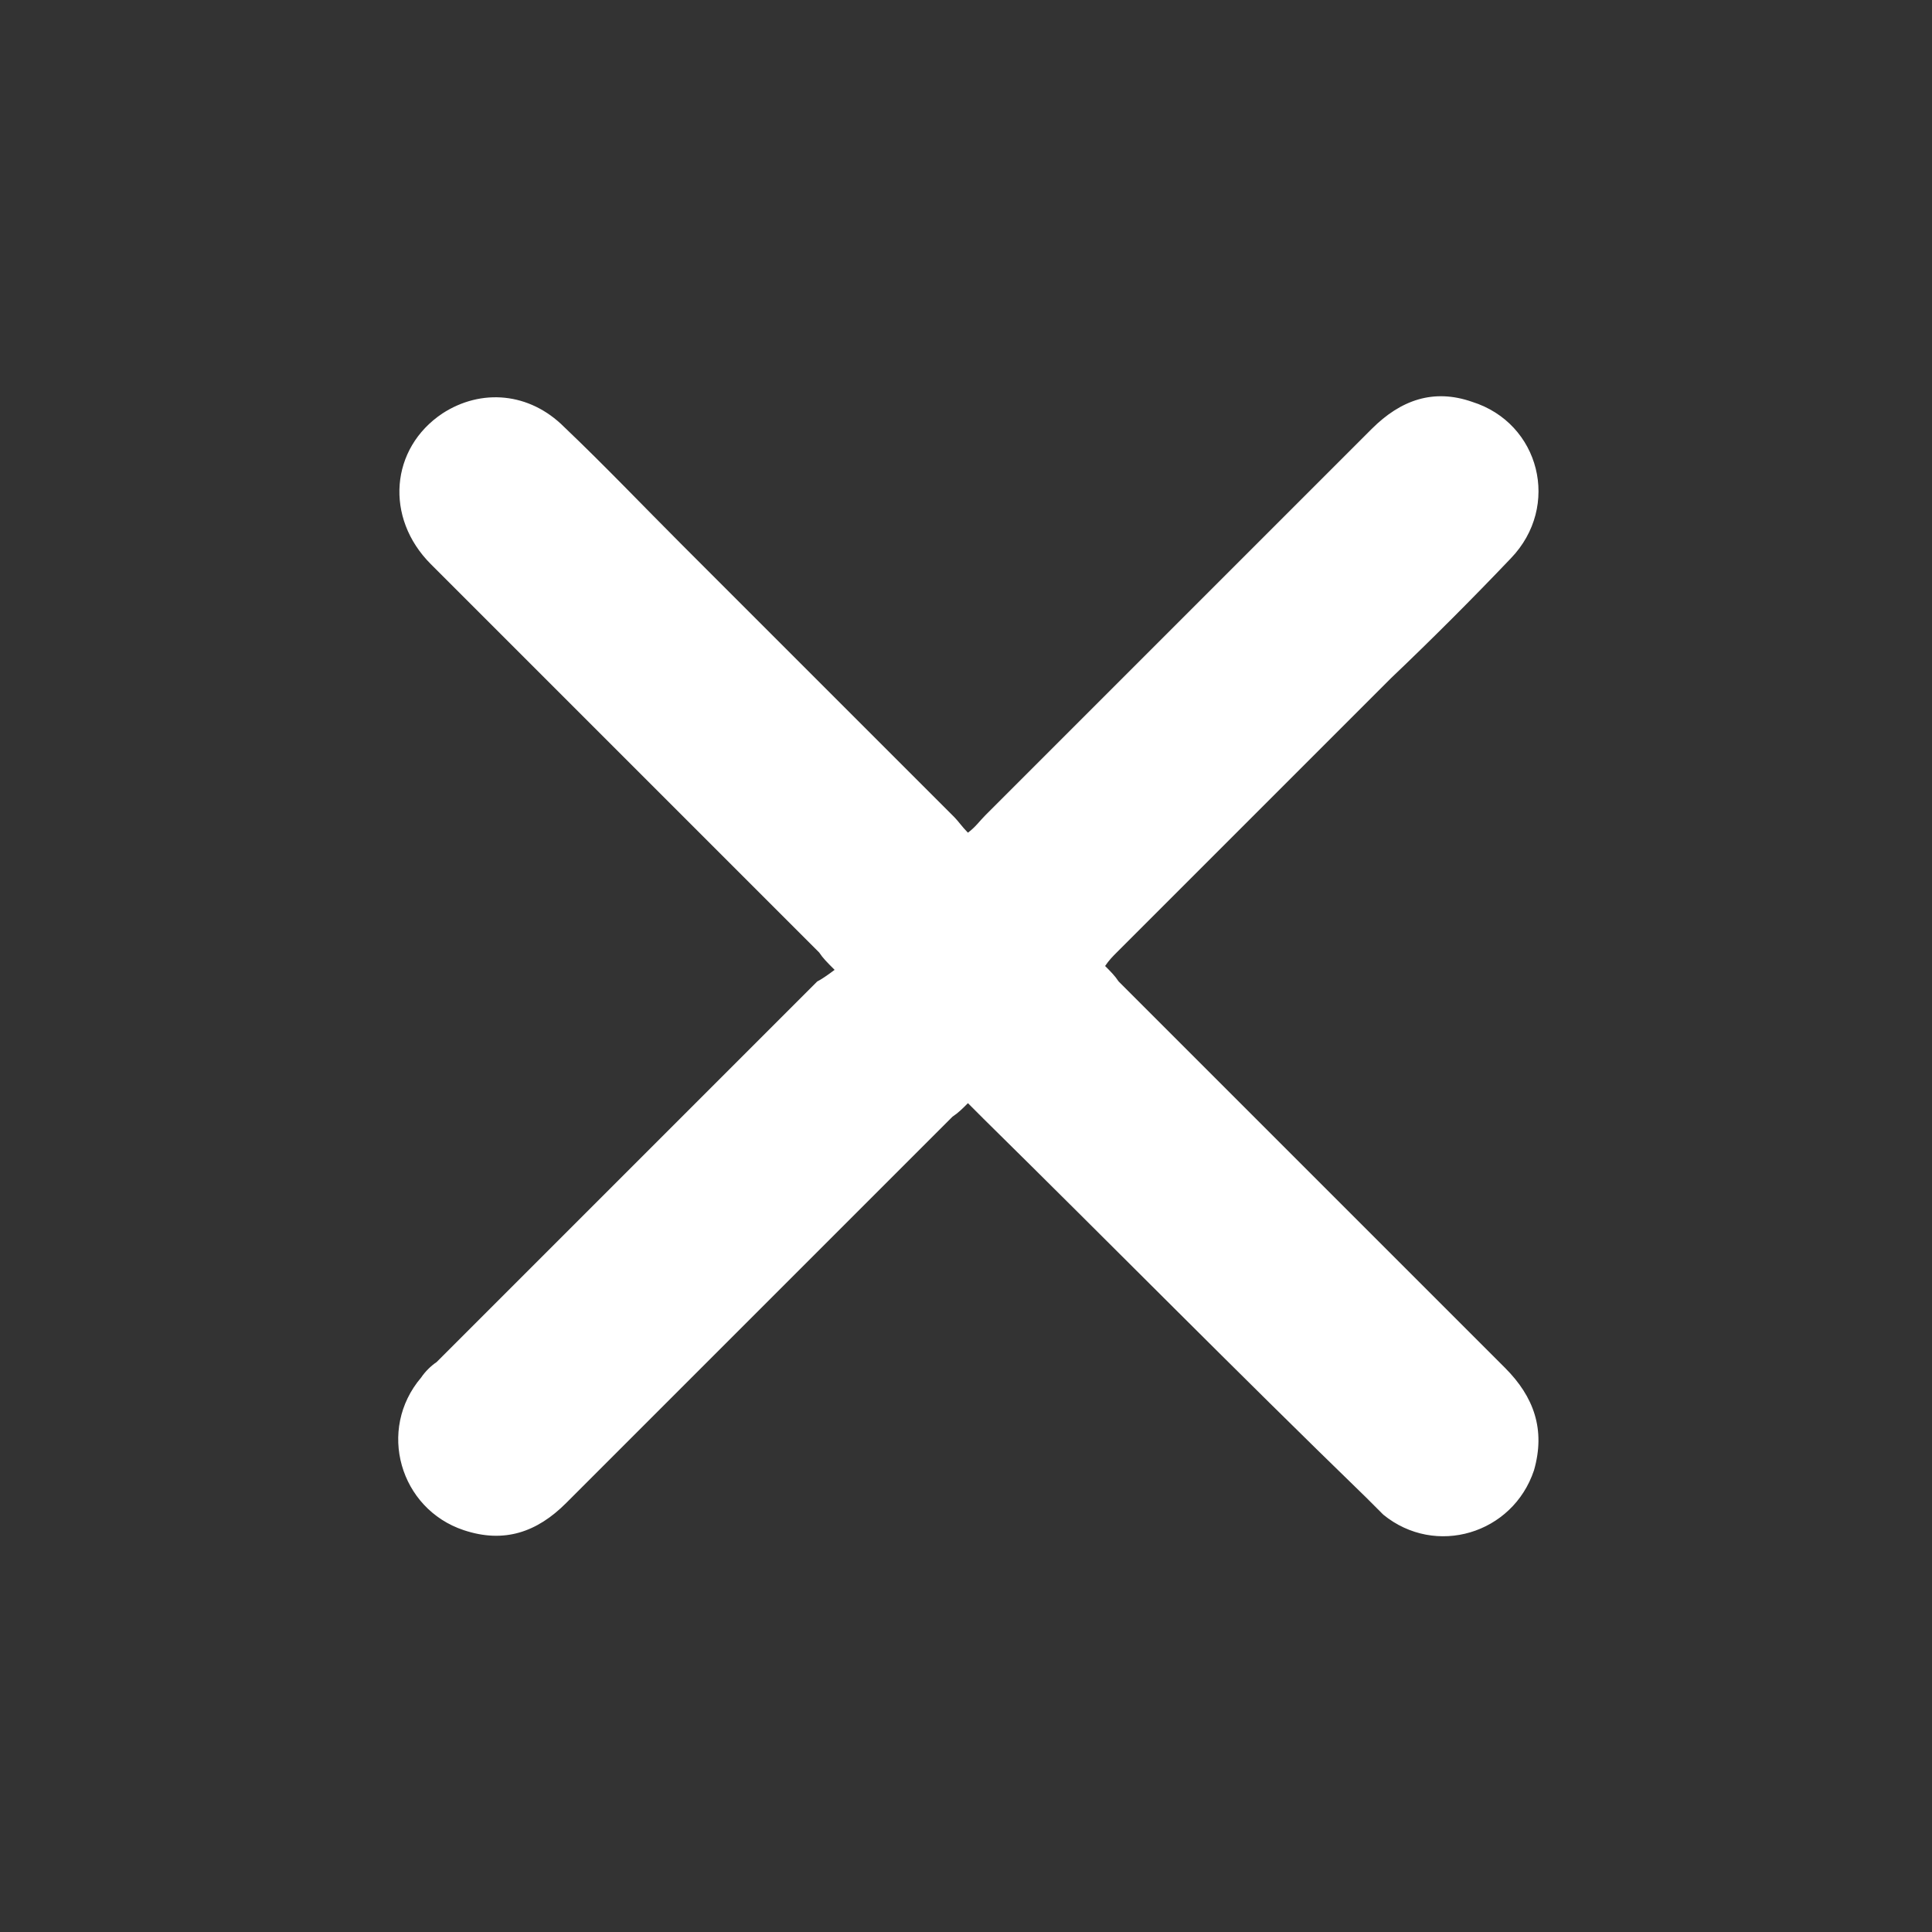 <?xml version="1.0" encoding="utf-8"?>
<!-- Generator: Adobe Illustrator 26.3.1, SVG Export Plug-In . SVG Version: 6.00 Build 0)  -->
<svg version="1.1" id="Livello_1" xmlns="http://www.w3.org/2000/svg" xmlns:xlink="http://www.w3.org/1999/xlink" x="0px" y="0px"
	 viewBox="0 0 100 100" style="enable-background:new 0 0 100 100;" xml:space="preserve">
<rect x="0" y="0" width="100" height="100" fill="#333333" stroke="none"/>
<style type="text/css">
	.st0{fill:#FFFFFF;}
</style>
<g>
	<path class="st0" d="M43.2,50.2c-0.4-0.4-0.6-0.6-0.8-0.9c-6.7-6.7-13.4-13.4-20.1-20.1c-2.4-2.4-2.1-6,0.6-7.8
		c2-1.3,4.5-1.1,6.3,0.7c2.1,2,4.1,4.1,6.1,6.1c4.7,4.7,9.4,9.4,14.1,14.1c0.2,0.2,0.4,0.5,0.7,0.8c0.4-0.3,0.6-0.6,0.9-0.9
		c6.7-6.7,13.3-13.3,20-20c1.5-1.5,3.2-2.1,5.2-1.4c3.5,1.1,4.6,5.4,2,8.1c-2,2.1-4.1,4.2-6.2,6.2c-4.7,4.7-9.4,9.4-14.2,14.2
		c-0.2,0.2-0.4,0.4-0.6,0.7c0.3,0.3,0.5,0.5,0.7,0.8c6.7,6.7,13.3,13.3,20,20c1.5,1.5,2.1,3.2,1.5,5.3c-1.1,3.3-5.1,4.5-7.8,2.3
		c-0.3-0.3-0.6-0.6-0.9-0.9C64,71,57.5,64.4,50.9,57.9c-0.2-0.2-0.5-0.5-0.8-0.8c-0.3,0.3-0.5,0.5-0.8,0.7c-6.7,6.7-13.3,13.3-20,20
		c-1.5,1.5-3.2,2.1-5.3,1.4c-3.3-1.1-4.5-5.2-2.2-7.9c0.2-0.3,0.5-0.6,0.8-0.8c6.6-6.6,13.1-13.1,19.7-19.7
		C42.5,50.7,42.8,50.5,43.2,50.2z"/>
</g>
</svg>
